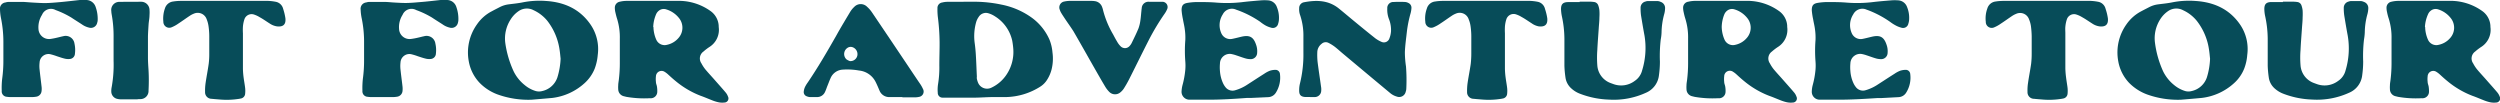 <svg xmlns="http://www.w3.org/2000/svg" viewBox="0 0 561.49 23.11"><defs><style>.cls-1{fill:#074c59;}</style></defs><g id="Layer_2" data-name="Layer 2"><g id="Layer_1-2" data-name="Layer 1"><path class="cls-1" d="M4.78,21.8H2.43a5.21,5.21,0,0,1-.88-.06A1.21,1.21,0,0,1,.39,20.41a17.76,17.76,0,0,1,.1-2.73,29.72,29.72,0,0,0,.27-4.1q0-2,0-4A26.93,26.93,0,0,0,.23,4.11,11.54,11.54,0,0,1,0,2.17,1.41,1.41,0,0,1,1.24.55,2.63,2.63,0,0,1,1.91.43c1.11,0,2.22,0,3.33,0C6,.47,6.8.55,7.59.59s1.76.11,2.63.1,2-.1,3-.19C14.81.36,16.37.17,17.93,0a7.91,7.91,0,0,1,1.46,0,2.25,2.25,0,0,1,2.08,1.53,8,8,0,0,1,.47,3,2,2,0,0,1-.11.58A1.44,1.44,0,0,1,20,6.2a4.53,4.53,0,0,1-1.6-.72c-.79-.52-1.58-1-2.38-1.54A20.12,20.12,0,0,0,12.5,2.26,2.17,2.17,0,0,0,9.44,3.33a5.18,5.18,0,0,0-.8,3.18,2.37,2.37,0,0,0,2.67,2.24,15.63,15.63,0,0,0,1.63-.32c.41-.09.82-.21,1.24-.29a2,2,0,0,1,2.55,1.67,6.55,6.55,0,0,1,.1,2.25,1.24,1.24,0,0,1-1.21,1.19,3.23,3.23,0,0,1-1.07-.08c-.6-.14-1.18-.35-1.77-.54a13.17,13.17,0,0,0-1.31-.41,2,2,0,0,0-2.58,1.84,6.78,6.78,0,0,0,0,1.56c.13,1.27.3,2.53.44,3.79a3.83,3.83,0,0,1,0,1.07,1.39,1.39,0,0,1-1.21,1.24,5.24,5.24,0,0,1-.88.08Z"/><path class="cls-1" d="M29.3.4c.59,0,1.17,0,1.76,0a5,5,0,0,1,.78,0,1.86,1.86,0,0,1,1.74,1.81,7.75,7.75,0,0,1,0,1.18c0,.68-.15,1.36-.2,2-.06.94-.13,1.89-.15,2.83,0,1.57,0,3.14,0,4.71,0,.94.07,1.88.13,2.83.09,1.53.08,3.07,0,4.6a1.82,1.82,0,0,1-1.84,1.9c-.23,0-.46,0-.69.05H27.32a3.65,3.65,0,0,1-.88-.08A1.71,1.71,0,0,1,25,20.66a4.34,4.34,0,0,1,.08-1.08,28.16,28.16,0,0,0,.43-5.94q0-2.6,0-5.19a27.13,27.13,0,0,0-.42-5.17A5.18,5.18,0,0,1,25,2.5,1.81,1.81,0,0,1,26.85.42c.23,0,.46,0,.68,0C28.12.39,28.71.4,29.3.4Z"/><path class="cls-1" d="M50.23.19c3.24,0,6.47,0,9.7,0a11.39,11.39,0,0,1,1.94.2A2.12,2.12,0,0,1,63.6,2a12.71,12.71,0,0,1,.5,2.09c.15,1.41-.5,2-1.92,1.83a4,4,0,0,1-1.62-.65c-.75-.47-1.48-1-2.24-1.41a5.75,5.75,0,0,0-1.23-.58,1.7,1.7,0,0,0-2.21,1.1A6.92,6.92,0,0,0,54.56,6a11.83,11.83,0,0,0,0,1.46c0,2.65,0,5.3,0,7.94a17.69,17.69,0,0,0,.16,2.05c.1.77.25,1.54.34,2.32a6,6,0,0,1,0,1.27,1.17,1.17,0,0,1-1,1.09,5.86,5.86,0,0,1-.58.1,17.58,17.58,0,0,1-4.1.12c-.62-.05-1.24-.09-1.86-.16a1.46,1.46,0,0,1-1.46-1.53,11.76,11.76,0,0,1,.12-2.05c.21-1.42.49-2.83.69-4.25A16.88,16.88,0,0,0,47,12.08c0-1.34,0-2.68,0-4a16.76,16.76,0,0,0-.17-2.24,6.62,6.62,0,0,0-.41-1.51,2.13,2.13,0,0,0-2.89-1.26,4.7,4.7,0,0,0-.94.5c-.85.56-1.66,1.16-2.51,1.71a7.72,7.72,0,0,1-1.54.85A1.33,1.33,0,0,1,36.69,4.9a6.8,6.8,0,0,1,.35-3A2.2,2.2,0,0,1,38.88.34,11.48,11.48,0,0,1,40.53.2Z"/><path class="cls-1" d="M85.79,21.8H83.44a5,5,0,0,1-.87-.06,1.22,1.22,0,0,1-1.17-1.33,19.12,19.12,0,0,1,.1-2.73,29.72,29.72,0,0,0,.27-4.1q0-2,0-4a26.23,26.23,0,0,0-.53-5.45A11.54,11.54,0,0,1,81,2.17,1.42,1.42,0,0,1,82.25.55a2.62,2.62,0,0,1,.68-.12c1.11,0,2.22,0,3.33,0,.78,0,1.56.1,2.34.14s1.76.11,2.64.1,2-.1,3-.19C95.82.36,97.38.17,98.94,0a8,8,0,0,1,1.47,0,2.22,2.22,0,0,1,2.07,1.53,8,8,0,0,1,.47,3,2.35,2.35,0,0,1-.1.58A1.45,1.45,0,0,1,101,6.2a4.41,4.41,0,0,1-1.59-.72c-.8-.52-1.59-1-2.39-1.54a20.12,20.12,0,0,0-3.54-1.68,2.17,2.17,0,0,0-3.06,1.07,5.1,5.1,0,0,0-.79,3.18,2.36,2.36,0,0,0,2.66,2.24A15.14,15.14,0,0,0,94,8.43c.42-.09.82-.21,1.24-.29a2,2,0,0,1,2.55,1.67,6.55,6.55,0,0,1,.11,2.25,1.25,1.25,0,0,1-1.22,1.19,3.15,3.15,0,0,1-1.06-.08c-.6-.14-1.19-.35-1.78-.54a12.4,12.4,0,0,0-1.31-.41,2,2,0,0,0-2.58,1.84,6.78,6.78,0,0,0,0,1.56c.13,1.27.31,2.53.45,3.79a4.79,4.79,0,0,1,0,1.07,1.41,1.41,0,0,1-1.22,1.24,5.14,5.14,0,0,1-.88.08Z"/><path class="cls-1" d="M119.33,22.4a20.51,20.51,0,0,1-7.55-1.18,10.87,10.87,0,0,1-4.07-2.63,9.36,9.36,0,0,1-2.41-4.74,10.85,10.85,0,0,1,1.83-8.38,9.08,9.08,0,0,1,3.35-2.95c.6-.33,1.21-.63,1.82-.95a6.11,6.11,0,0,1,2-.6c1-.13,2.08-.23,3.1-.44a19.38,19.38,0,0,1,5.26-.31c4,.26,7.43,1.74,9.83,5.09a9.76,9.76,0,0,1,1.76,7.05,11.42,11.42,0,0,1-.68,3.05,8.83,8.83,0,0,1-2.35,3.33A13.09,13.09,0,0,1,124,22C122.25,22.16,120.52,22.3,119.33,22.4Zm6.58-9.21c-.07-.64-.12-1.32-.23-2a13.69,13.69,0,0,0-2.75-6.51,8.69,8.69,0,0,0-3.07-2.38,3.24,3.24,0,0,0-3.44.24,6.23,6.23,0,0,0-1.74,1.84,7.86,7.86,0,0,0-1.2,5.23A22.62,22.62,0,0,0,115.35,16a9,9,0,0,0,2.5,3.11,6.94,6.94,0,0,0,2.48,1.34,2.74,2.74,0,0,0,1.45,0,4.65,4.65,0,0,0,3.41-3.08A16.48,16.48,0,0,0,125.91,13.19Z"/><path class="cls-1" d="M146.76.19c1.93,0,3.86,0,5.78,0a12.28,12.28,0,0,1,7,2.26,4.36,4.36,0,0,1,1.88,3.4v.2a4.55,4.55,0,0,1-2.13,4.53,11.85,11.85,0,0,0-1.3,1,1.9,1.9,0,0,0-.46,2.64,8.12,8.12,0,0,0,.91,1.39c.67.8,1.39,1.56,2.08,2.35s1.65,1.85,2.45,2.8a2.83,2.83,0,0,1,.53.92.92.92,0,0,1-.81,1.35,4.14,4.14,0,0,1-1.36-.07,8.74,8.74,0,0,1-1.4-.44c-.85-.33-1.69-.7-2.55-1a20,20,0,0,1-5.56-3.25c-.61-.49-1.17-1-1.77-1.55a5,5,0,0,0-.78-.59,1.26,1.26,0,0,0-1.95,1,5.41,5.41,0,0,0,0,1.27c0,.35.17.7.22,1a6,6,0,0,1,.08,1.27,1.46,1.46,0,0,1-1.29,1.39,2.45,2.45,0,0,1-.38,0,23.36,23.36,0,0,1-5.28-.31l-.57-.14a1.63,1.63,0,0,1-1.25-1.57,6.46,6.46,0,0,1,0-.88c0-.42.09-.84.14-1.27a31.09,31.09,0,0,0,.22-3.61c0-1.86,0-3.73,0-5.59a14,14,0,0,0-.61-4.45c-.16-.49-.28-1-.4-1.52a4.42,4.42,0,0,1-.11-1A1.35,1.35,0,0,1,139.23.38,6.47,6.47,0,0,1,140.68.2c2,0,4,0,6.08,0Zm0,5.87a7.48,7.48,0,0,0,.63,2.84,2.05,2.05,0,0,0,2.43,1.16,4.63,4.63,0,0,0,2.56-1.52,3.46,3.46,0,0,0,.29-4.26,5.78,5.78,0,0,0-3-2.16,1.76,1.76,0,0,0-1.42.1,2.09,2.09,0,0,0-.9,1A7.94,7.94,0,0,0,146.71,6.06Z"/><path class="cls-1" d="M202.68,21.8h-2.35c-.26,0-.53,0-.79,0a2.34,2.34,0,0,1-2-1.44c-.27-.63-.53-1.26-.84-1.88a4.68,4.68,0,0,0-3.76-2.64,14.85,14.85,0,0,0-3.71-.2,3.15,3.15,0,0,0-2.67,1.87c-.27.59-.49,1.21-.74,1.81-.18.45-.32.92-.54,1.36a1.92,1.92,0,0,1-1.72,1.12c-.56,0-1.11,0-1.67,0a1.93,1.93,0,0,1-.66-.16,1,1,0,0,1-.71-1.06,3.25,3.25,0,0,1,.26-1,6.73,6.73,0,0,1,.66-1.09c2.31-3.41,4.4-7,6.41-10.54,1-1.8,2.07-3.56,3.12-5.32a5.23,5.23,0,0,1,.87-1.06,2,2,0,0,1,2.9-.05,6.67,6.67,0,0,1,1.15,1.33q3.87,5.72,7.71,11.45c1,1.49,2,3,3,4.46a7,7,0,0,1,.68,1.19,1.21,1.21,0,0,1-.87,1.81,3.9,3.9,0,0,1-1,.1c-.91,0-1.83,0-2.74,0Zm-11.8-8.08a1.57,1.57,0,0,0,1.68-1.26,1.66,1.66,0,0,0-1-1.83,1.3,1.3,0,0,0-1,0,1.65,1.65,0,0,0-.46,2.69A3,3,0,0,0,190.88,13.72Z"/><path class="cls-1" d="M216.41.39h2.35a29.33,29.33,0,0,1,6.13.64,17.35,17.35,0,0,1,6.64,2.8,12.1,12.1,0,0,1,4.18,5.08,9.77,9.77,0,0,1,.67,2.86,10.08,10.08,0,0,1-.19,3.79,7.92,7.92,0,0,1-1,2.33,4.9,4.9,0,0,1-1.58,1.59A14.92,14.92,0,0,1,226,21.8c-.95,0-1.89,0-2.84,0-1.34,0-2.68.11-4,.13-2.38,0-4.77,0-7.15,0a1.72,1.72,0,0,1-.39,0,1.06,1.06,0,0,1-1-1.1,8.17,8.17,0,0,1,.05-1.85,23,23,0,0,0,.3-4.3c0-1.73.07-3.46.06-5.19A47.82,47.82,0,0,0,210.66,4a14,14,0,0,1-.11-2.15A1.23,1.23,0,0,1,211.62.56a4.88,4.88,0,0,1,1.26-.15c1.18,0,2.35,0,3.53,0Zm11.18,10.74a16.78,16.78,0,0,0-.25-2,8.62,8.62,0,0,0-3.86-5.45A5.53,5.53,0,0,0,222.05,3a1.91,1.91,0,0,0-2.24.8,4,4,0,0,0-.61,1.32,11.6,11.6,0,0,0-.3,4.47q.19,1.35.27,2.73c.1,1.62.15,3.26.23,4.89a1.91,1.91,0,0,0,0,.48,4.79,4.79,0,0,0,.29.93,2.19,2.19,0,0,0,2.89,1.11,8.3,8.3,0,0,0,3.46-2.94A9.14,9.14,0,0,0,227.59,11.13Z"/><path class="cls-1" d="M242.68.2c.78,0,1.56,0,2.35,0a5.21,5.21,0,0,1,.88.06,2,2,0,0,1,1.64,1.38,3.68,3.68,0,0,1,.15.47A20.89,20.89,0,0,0,250,7.73c.3.57.61,1.15.95,1.71a4.43,4.43,0,0,0,.78,1,1.37,1.37,0,0,0,2-.14,2.8,2.8,0,0,0,.44-.64c.53-1.09,1.07-2.17,1.53-3.29a8.44,8.44,0,0,0,.43-1.8c.11-.71.15-1.43.23-2.15a5.73,5.73,0,0,1,.07-.58A1.5,1.5,0,0,1,258.08.4c.88,0,1.77,0,2.65,0l.29,0a1.18,1.18,0,0,1,1.08,1.74,5.14,5.14,0,0,1-.53.94,52.08,52.08,0,0,0-3.71,6.22c-1.44,2.83-2.83,5.67-4.26,8.5-.36.7-.75,1.39-1.17,2.05a3.77,3.77,0,0,1-.85.93,1.83,1.83,0,0,1-2.42-.12,6.15,6.15,0,0,1-1-1.31c-.81-1.34-1.58-2.71-2.36-4.07-1.57-2.75-3.12-5.52-4.71-8.26C240.44,6,239.7,5,239,3.93c-.23-.35-.47-.71-.68-1.07a3,3,0,0,1-.28-.63,1.34,1.34,0,0,1,1-1.89A6.26,6.26,0,0,1,240.13.2a1.21,1.21,0,0,1,.19,0Z"/><path class="cls-1" d="M271.21,22.39H268l-.88,0a1.78,1.78,0,0,1-1.75-1.77,7,7,0,0,1,.2-1.44,19.83,19.83,0,0,0,.65-3.57,11.36,11.36,0,0,0,0-1.75,30.83,30.83,0,0,1,0-4.9,13.21,13.21,0,0,0-.13-2.43c-.09-.75-.29-1.48-.41-2.22a15.53,15.53,0,0,1-.3-2c0-1.07.32-1.5,1.37-1.67a13.93,13.93,0,0,1,2-.18c1.5,0,3,0,4.5.13a29.74,29.74,0,0,0,5.58-.09c1.45-.18,2.92-.3,4.38-.42a10.29,10.29,0,0,1,1.57,0,2.24,2.24,0,0,1,2,1.5,6.4,6.4,0,0,1,.46,2.87,3.54,3.54,0,0,1-.17.86,1.21,1.21,0,0,1-1.6.9,5.36,5.36,0,0,1-1.27-.51A8.86,8.86,0,0,1,283,4.87,22.75,22.75,0,0,0,278,2.3l-.37-.13a2.29,2.29,0,0,0-3,1.06,4.45,4.45,0,0,0-.33,4.23,2.18,2.18,0,0,0,2.5,1.26c.71-.14,1.4-.33,2.1-.49,1.78-.4,2.64.1,3.21,1.81a4.23,4.23,0,0,1,.24,1.83,1.44,1.44,0,0,1-1.57,1.41,4.13,4.13,0,0,1-1.15-.19c-.66-.19-1.3-.44-1.95-.65a7.9,7.9,0,0,0-.95-.27A2.19,2.19,0,0,0,274,14.23,9.41,9.41,0,0,0,274,16a7.84,7.84,0,0,0,.67,2.65,4.35,4.35,0,0,0,.56.92,2,2,0,0,0,2.19.7A9.81,9.81,0,0,0,280.16,19c1.26-.81,2.52-1.64,3.79-2.44a6.34,6.34,0,0,1,1.2-.65,4,4,0,0,1,1.24-.22,1,1,0,0,1,1.08.91,6.31,6.31,0,0,1-.92,4.22,2.11,2.11,0,0,1-1.74,1L280.9,22,280,22C277.09,22.22,274.15,22.4,271.21,22.39Z"/><path class="cls-1" d="M294.25,21.79c-.36,0-.72,0-1.08,0-1-.07-1.38-.47-1.38-1.42a6.28,6.28,0,0,1,.16-1.55,27.23,27.23,0,0,0,.79-7.08c0-1.15,0-2.29,0-3.43A14.42,14.42,0,0,0,292,3.39a3.84,3.84,0,0,1-.21-1.54A1.31,1.31,0,0,1,292.86.51c2.78-.53,5.47-.5,7.83,1.39,1.09.88,2.16,1.79,3.24,2.68,1.64,1.35,3.28,2.7,4.93,4a6.54,6.54,0,0,0,1.35.79,1.3,1.3,0,0,0,1.85-.76,5.19,5.19,0,0,0,.35-1.51,6.6,6.6,0,0,0-.48-2.88,5.85,5.85,0,0,1-.35-2.31A1.34,1.34,0,0,1,313,.45a23.25,23.25,0,0,1,2.64,0,2,2,0,0,1,.73.24A1.17,1.17,0,0,1,317,1.88a5.65,5.65,0,0,1-.2,1.15,26.39,26.39,0,0,0-.81,4c-.17,1.56-.4,3.11-.46,4.68a21.8,21.8,0,0,0,.25,3.21,39.6,39.6,0,0,1,.07,5,2.15,2.15,0,0,1-.13.67,1.5,1.5,0,0,1-2,1.1,4,4,0,0,1-1.54-.83l-3.69-3.07-7-5.85c-.57-.48-1.13-1-1.72-1.45a8.92,8.92,0,0,0-1.41-.87,1.36,1.36,0,0,0-1.55.24,2.42,2.42,0,0,0-.95,1.86,15.4,15.4,0,0,0,.06,2.15c.23,1.85.52,3.69.77,5.53a3.54,3.54,0,0,1,.05,1,1.45,1.45,0,0,1-1.49,1.4c-.35,0-.72,0-1.07,0Z"/><path class="cls-1" d="M333.66.19c3.24,0,6.47,0,9.71,0a11.61,11.61,0,0,1,1.94.2A2.11,2.11,0,0,1,347,2a12.74,12.74,0,0,1,.51,2.09c.14,1.41-.51,2-1.93,1.83A4,4,0,0,1,344,5.23c-.75-.47-1.48-1-2.24-1.41a5.75,5.75,0,0,0-1.23-.58,1.71,1.71,0,0,0-2.21,1.1A6.92,6.92,0,0,0,338,6a14.18,14.18,0,0,0,0,1.46c0,2.65,0,5.3,0,7.94a17.69,17.69,0,0,0,.16,2.05c.1.77.25,1.54.34,2.32a6,6,0,0,1,0,1.27,1.17,1.17,0,0,1-1,1.09,5.4,5.4,0,0,1-.58.1,17.58,17.58,0,0,1-4.1.12c-.62-.05-1.24-.09-1.86-.16a1.46,1.46,0,0,1-1.46-1.53,12.82,12.82,0,0,1,.12-2.05c.21-1.42.5-2.83.7-4.25a21.06,21.06,0,0,0,.13-2.25c0-1.34,0-2.68,0-4a16.76,16.76,0,0,0-.17-2.24,6.15,6.15,0,0,0-.41-1.51A2.12,2.12,0,0,0,327,3.05a4.78,4.78,0,0,0-.95.5c-.84.56-1.66,1.16-2.51,1.71a7.93,7.93,0,0,1-1.53.85,1.33,1.33,0,0,1-1.89-1.21,6.52,6.52,0,0,1,.35-3A2.18,2.18,0,0,1,322.31.34,11.5,11.5,0,0,1,324,.2Z"/><path class="cls-1" d="M354.79.38h2.45a6.85,6.85,0,0,1,.78.07,1.13,1.13,0,0,1,.94.76,4.49,4.49,0,0,1,.26,1.14,11.77,11.77,0,0,1,0,1.57c0,.81-.1,1.62-.15,2.44-.11,1.62-.24,3.25-.32,4.88a23,23,0,0,0,0,3.42,4.56,4.56,0,0,0,3,4l.55.2a5.06,5.06,0,0,0,4.84-.68,4,4,0,0,0,1.67-2.35A17.05,17.05,0,0,0,369.35,8c-.28-1.48-.53-3-.77-4.45a11.27,11.27,0,0,1-.11-1.75A1.42,1.42,0,0,1,369.59.34a1.52,1.52,0,0,1,.47-.1c.75,0,1.51,0,2.25,0a1.85,1.85,0,0,1,.66.18,1.44,1.44,0,0,1,1,1.45,5.24,5.24,0,0,1-.18,1.25,16.28,16.28,0,0,0-.61,4.16A10.07,10.07,0,0,1,373,8.84a32,32,0,0,0-.19,5,22,22,0,0,1-.21,3,4.83,4.83,0,0,1-2.95,4,17.33,17.33,0,0,1-8.3,1.53,19.87,19.87,0,0,1-6.5-1.32,6,6,0,0,1-2-1.25,4,4,0,0,1-1.25-2.39,23.15,23.15,0,0,1-.24-2.63c0-2,0-4,0-6.08a24.57,24.57,0,0,0-.56-5,9.18,9.18,0,0,1-.2-1.65c0-1.11.43-1.55,1.53-1.58.88,0,1.77,0,2.65,0Z"/><path class="cls-1" d="M386.74.19c1.93,0,3.86,0,5.78,0a12.28,12.28,0,0,1,7,2.26,4.36,4.36,0,0,1,1.88,3.4,1.27,1.27,0,0,0,0,.2,4.56,4.56,0,0,1-2.14,4.53,11.85,11.85,0,0,0-1.3,1,1.91,1.91,0,0,0-.46,2.64,8.12,8.12,0,0,0,.91,1.39c.67.8,1.39,1.56,2.08,2.35s1.65,1.85,2.45,2.8a2.83,2.83,0,0,1,.53.92.92.92,0,0,1-.81,1.35,4.14,4.14,0,0,1-1.36-.07,8.74,8.74,0,0,1-1.4-.44c-.85-.33-1.69-.7-2.55-1a20,20,0,0,1-5.56-3.25c-.61-.49-1.17-1-1.77-1.55a4.91,4.91,0,0,0-.77-.59,1.26,1.26,0,0,0-2,1,5.41,5.41,0,0,0,0,1.27c0,.35.17.7.22,1a5.43,5.43,0,0,1,.08,1.27,1.46,1.46,0,0,1-1.29,1.39,2.33,2.33,0,0,1-.38,0,23.36,23.36,0,0,1-5.28-.31l-.57-.14a1.63,1.63,0,0,1-1.25-1.57,6.46,6.46,0,0,1,0-.88c0-.42.09-.84.14-1.27a31.09,31.09,0,0,0,.22-3.61c0-1.86,0-3.73,0-5.59a14,14,0,0,0-.61-4.45,14.7,14.7,0,0,1-.39-1.52,4.43,4.43,0,0,1-.12-1A1.35,1.35,0,0,1,379.21.38,6.47,6.47,0,0,1,380.66.2c2,0,4.06,0,6.08,0Zm-.05,5.87a7.48,7.48,0,0,0,.63,2.84,2.06,2.06,0,0,0,2.44,1.16,4.64,4.64,0,0,0,2.55-1.52,3.46,3.46,0,0,0,.29-4.26,5.78,5.78,0,0,0-3-2.16,1.76,1.76,0,0,0-1.42.1,2.09,2.09,0,0,0-.9,1A7.94,7.94,0,0,0,386.69,6.06Z"/><path class="cls-1" d="M412.77,22.39h-3.23l-.88,0a1.77,1.77,0,0,1-1.74-1.77,6.39,6.39,0,0,1,.19-1.44,19.83,19.83,0,0,0,.65-3.57,11.36,11.36,0,0,0,0-1.75,30.83,30.83,0,0,1,0-4.9,13.21,13.21,0,0,0-.13-2.43c-.09-.75-.29-1.48-.41-2.22a15.53,15.53,0,0,1-.3-2c0-1.07.32-1.5,1.37-1.67a13.93,13.93,0,0,1,2-.18c1.5,0,3,0,4.5.13a29.74,29.74,0,0,0,5.58-.09c1.45-.18,2.92-.3,4.38-.42a10.29,10.29,0,0,1,1.57,0,2.24,2.24,0,0,1,2,1.5,6.4,6.4,0,0,1,.46,2.87,3.54,3.54,0,0,1-.17.86,1.21,1.21,0,0,1-1.6.9,5.53,5.53,0,0,1-1.27-.51,8.86,8.86,0,0,1-1.23-.79A22.75,22.75,0,0,0,419.6,2.3l-.37-.13a2.29,2.29,0,0,0-3,1.06,4.45,4.45,0,0,0-.33,4.23,2.18,2.18,0,0,0,2.5,1.26c.71-.14,1.4-.33,2.1-.49,1.78-.4,2.64.1,3.21,1.81a4.23,4.23,0,0,1,.24,1.83,1.44,1.44,0,0,1-1.57,1.41,4.13,4.13,0,0,1-1.15-.19c-.66-.19-1.3-.44-1.95-.65a8.3,8.3,0,0,0-.94-.27,2.2,2.2,0,0,0-2.75,2.06,9.41,9.41,0,0,0,0,1.76,7.84,7.84,0,0,0,.67,2.65,4.35,4.35,0,0,0,.56.92,2,2,0,0,0,2.19.7A9.81,9.81,0,0,0,421.72,19c1.26-.81,2.52-1.64,3.79-2.44a6.34,6.34,0,0,1,1.2-.65,4,4,0,0,1,1.24-.22,1,1,0,0,1,1.08.91,6.31,6.31,0,0,1-.92,4.22,2.11,2.11,0,0,1-1.73,1l-3.92.21-.88,0C418.65,22.22,415.71,22.4,412.77,22.39Z"/><path class="cls-1" d="M459.55.19c3.23,0,6.47,0,9.7,0a11.5,11.5,0,0,1,1.94.2A2.11,2.11,0,0,1,472.91,2a11.8,11.8,0,0,1,.51,2.09c.15,1.41-.5,2-1.92,1.83a3.9,3.9,0,0,1-1.62-.65c-.75-.47-1.49-1-2.24-1.41a5.83,5.83,0,0,0-1.24-.58,1.7,1.7,0,0,0-2.2,1.1A6.94,6.94,0,0,0,463.87,6c-.05.48,0,1,0,1.46,0,2.65,0,5.3,0,7.94a20.23,20.23,0,0,0,.17,2.05c.09.77.24,1.54.33,2.32a6.74,6.74,0,0,1,0,1.27,1.19,1.19,0,0,1-1,1.09,5.86,5.86,0,0,1-.58.1,17.65,17.65,0,0,1-4.11.12c-.61-.05-1.24-.09-1.85-.16a1.46,1.46,0,0,1-1.46-1.53,10.86,10.86,0,0,1,.12-2.05c.2-1.42.49-2.83.69-4.25a18.74,18.74,0,0,0,.13-2.25q0-2,0-4a20.9,20.9,0,0,0-.17-2.24,6.17,6.17,0,0,0-.42-1.51,2.12,2.12,0,0,0-2.88-1.26,5.07,5.07,0,0,0-.95.5c-.84.56-1.66,1.16-2.51,1.71a7.93,7.93,0,0,1-1.53.85A1.33,1.33,0,0,1,446,4.9a6.52,6.52,0,0,1,.35-3A2.2,2.2,0,0,1,448.19.34,11.62,11.62,0,0,1,449.85.2Z"/><path class="cls-1" d="M489.8,22.4a20.51,20.51,0,0,1-7.55-1.18,11,11,0,0,1-4.08-2.63,9.42,9.42,0,0,1-2.4-4.74,10.85,10.85,0,0,1,1.82-8.38,9.24,9.24,0,0,1,3.35-2.95c.61-.33,1.22-.63,1.83-.95a6.05,6.05,0,0,1,2-.6c1-.13,2.08-.23,3.1-.44a19.45,19.45,0,0,1,5.27-.31c4,.26,7.43,1.74,9.83,5.09a9.76,9.76,0,0,1,1.75,7.05,10.7,10.7,0,0,1-.68,3.05,8.72,8.72,0,0,1-2.35,3.33A13,13,0,0,1,494.43,22C492.71,22.16,491,22.3,489.8,22.4Zm6.57-9.21c-.07-.64-.12-1.32-.23-2a13.59,13.59,0,0,0-2.75-6.51,8.61,8.61,0,0,0-3.07-2.38,3.24,3.24,0,0,0-3.44.24,6.2,6.2,0,0,0-1.73,1.84A7.86,7.86,0,0,0,484,9.61,22.29,22.29,0,0,0,485.82,16a9,9,0,0,0,2.49,3.11,7.12,7.12,0,0,0,2.48,1.34,2.75,2.75,0,0,0,1.45,0,4.66,4.66,0,0,0,3.42-3.08A16,16,0,0,0,496.37,13.19Z"/><path class="cls-1" d="M512.73.38h2.45a6.85,6.85,0,0,1,.78.07,1.13,1.13,0,0,1,.94.76,5,5,0,0,1,.26,1.14,13.74,13.74,0,0,1,0,1.57c0,.81-.1,1.62-.15,2.44-.11,1.62-.25,3.25-.32,4.88a21.7,21.7,0,0,0,0,3.42,4.56,4.56,0,0,0,3.05,4l.55.2a5.06,5.06,0,0,0,4.84-.68,4,4,0,0,0,1.67-2.35A17.05,17.05,0,0,0,527.29,8c-.28-1.48-.53-3-.77-4.45a11.27,11.27,0,0,1-.12-1.75A1.44,1.44,0,0,1,527.53.34a1.52,1.52,0,0,1,.47-.1c.75,0,1.5,0,2.25,0a1.91,1.91,0,0,1,.66.18,1.45,1.45,0,0,1,1,1.45,5.8,5.8,0,0,1-.18,1.25,15.85,15.85,0,0,0-.61,4.16,11.48,11.48,0,0,1-.17,1.55,32,32,0,0,0-.19,5,22,22,0,0,1-.21,3,4.83,4.83,0,0,1-2.95,4,17.33,17.33,0,0,1-8.3,1.53,19.87,19.87,0,0,1-6.5-1.32,6.17,6.17,0,0,1-2-1.25,4,4,0,0,1-1.24-2.39,23.15,23.15,0,0,1-.24-2.63c0-2,0-4,0-6.08a24.57,24.57,0,0,0-.56-5,8.36,8.36,0,0,1-.2-1.65c0-1.11.43-1.55,1.53-1.58.88,0,1.77,0,2.65,0Z"/><path class="cls-1" d="M544.68.19c1.93,0,3.86,0,5.78,0a12.28,12.28,0,0,1,7,2.26,4.36,4.36,0,0,1,1.88,3.4v.2a4.55,4.55,0,0,1-2.13,4.53,11.85,11.85,0,0,0-1.3,1,1.9,1.9,0,0,0-.46,2.64,8.12,8.12,0,0,0,.91,1.39c.67.8,1.39,1.56,2.08,2.35s1.65,1.85,2.45,2.8a3.24,3.24,0,0,1,.53.92.92.92,0,0,1-.81,1.35,4.14,4.14,0,0,1-1.36-.07,8.74,8.74,0,0,1-1.4-.44c-.85-.33-1.69-.7-2.55-1a19.89,19.89,0,0,1-5.56-3.25c-.61-.49-1.17-1-1.77-1.55a5,5,0,0,0-.78-.59,1.26,1.26,0,0,0-1.95,1,5.41,5.41,0,0,0,0,1.27c0,.35.17.7.22,1a6.78,6.78,0,0,1,.08,1.27,1.46,1.46,0,0,1-1.29,1.39,2.45,2.45,0,0,1-.39,0,23.31,23.31,0,0,1-5.27-.31l-.57-.14a1.61,1.61,0,0,1-1.25-1.57,6.46,6.46,0,0,1,0-.88c0-.42.09-.84.14-1.27a31.09,31.09,0,0,0,.22-3.61c0-1.86,0-3.73,0-5.59a14,14,0,0,0-.61-4.45,12.55,12.55,0,0,1-.4-1.52,4.43,4.43,0,0,1-.12-1A1.36,1.36,0,0,1,537.15.38,6.47,6.47,0,0,1,538.6.2c2,0,4,0,6.08,0Zm0,5.87a7.3,7.3,0,0,0,.63,2.84,2.05,2.05,0,0,0,2.43,1.16,4.63,4.63,0,0,0,2.56-1.52,3.47,3.47,0,0,0,.29-4.26,5.78,5.78,0,0,0-2.95-2.16,1.76,1.76,0,0,0-1.42.1,2,2,0,0,0-.9,1A7.94,7.94,0,0,0,544.63,6.06Z"/></g></g></svg>